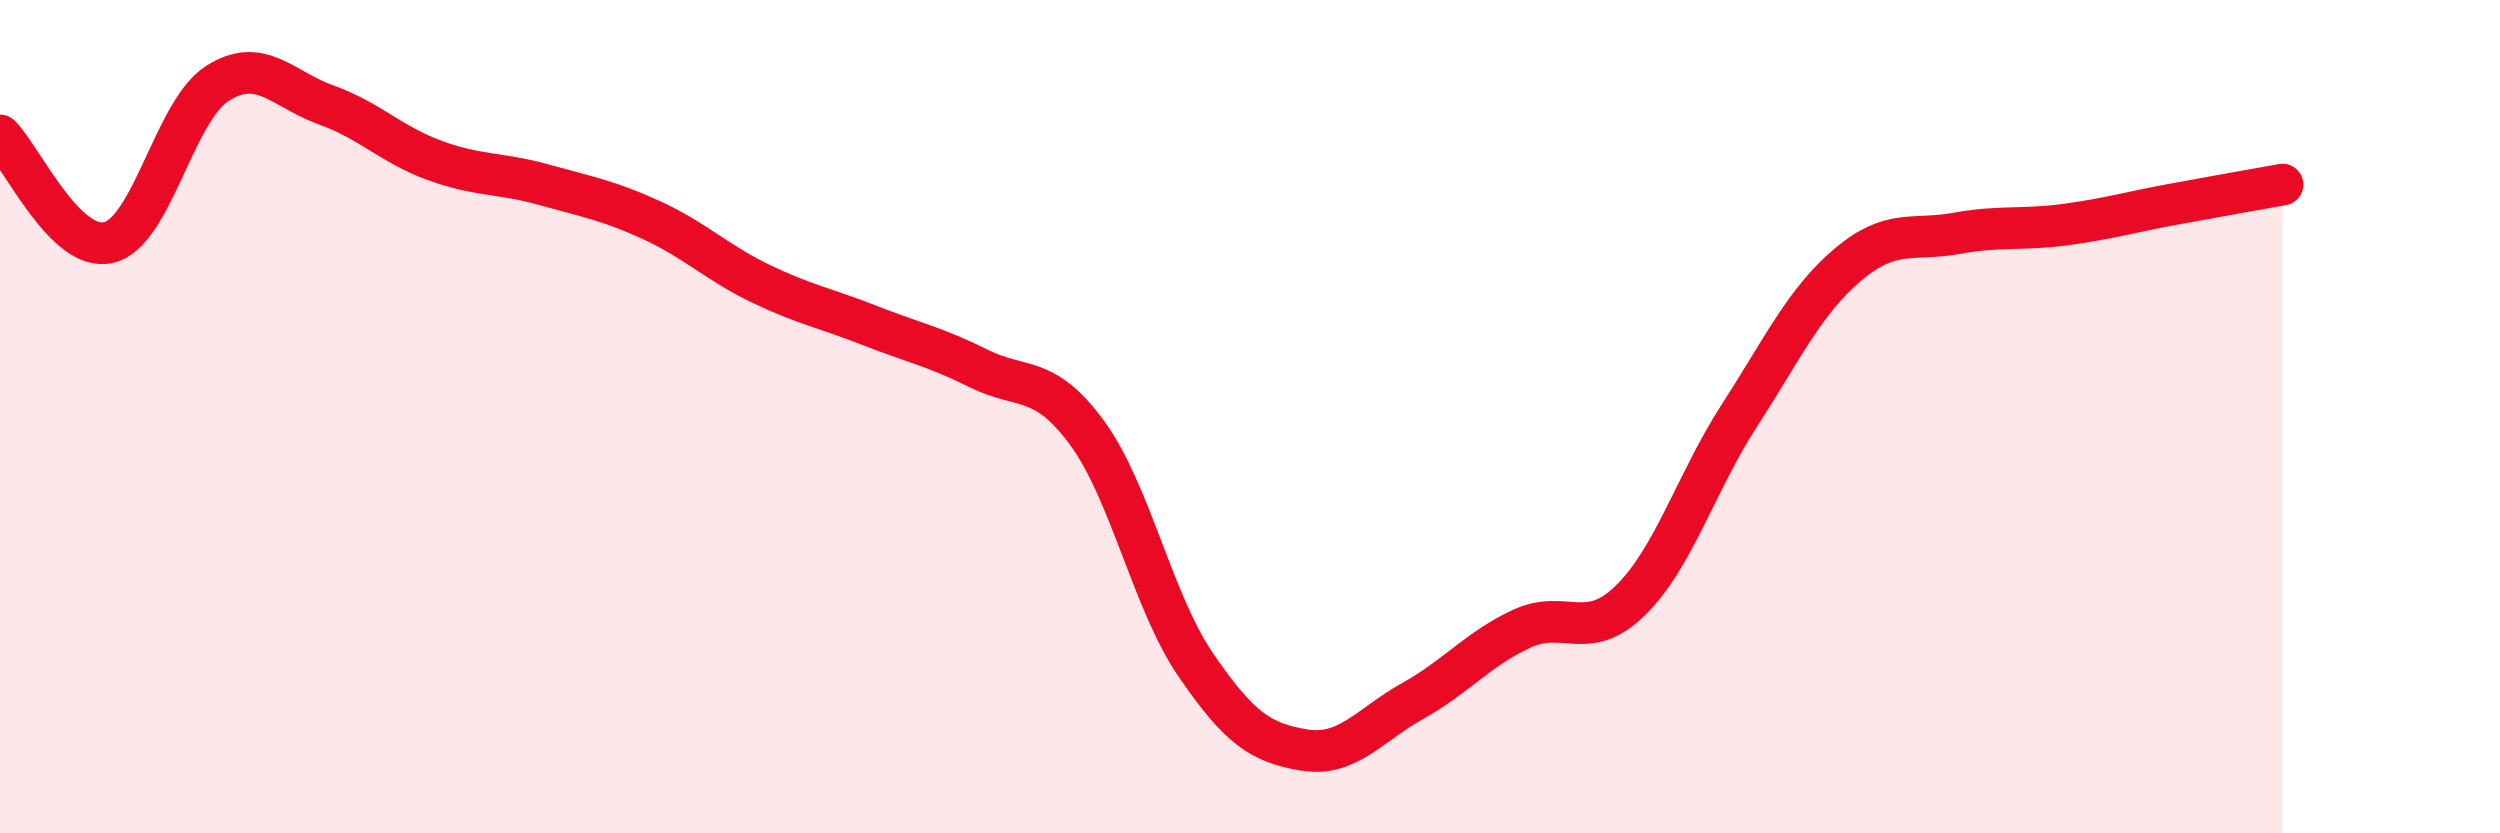 
    <svg width="60" height="20" viewBox="0 0 60 20" xmlns="http://www.w3.org/2000/svg">
      <path
        d="M 0,3.25 C 0.52,3.76 1.57,6.07 2.61,5.82 C 3.65,5.57 4.18,2.66 5.22,2 C 6.26,1.34 6.79,2.15 7.83,2.52 C 8.87,2.89 9.39,3.47 10.43,3.85 C 11.47,4.23 12,4.14 13.04,4.43 C 14.08,4.72 14.61,4.81 15.65,5.29 C 16.69,5.77 17.22,6.31 18.26,6.81 C 19.3,7.31 19.83,7.4 20.87,7.81 C 21.91,8.22 22.44,8.32 23.48,8.84 C 24.52,9.36 25.05,8.97 26.09,10.39 C 27.13,11.81 27.66,14.44 28.7,15.96 C 29.74,17.48 30.26,17.83 31.3,18 C 32.34,18.17 32.87,17.4 33.91,16.82 C 34.95,16.24 35.48,15.57 36.52,15.09 C 37.56,14.61 38.09,15.43 39.13,14.41 C 40.17,13.39 40.7,11.59 41.74,9.98 C 42.78,8.37 43.31,7.23 44.35,6.35 C 45.39,5.47 45.92,5.79 46.96,5.6 C 48,5.41 48.53,5.53 49.57,5.39 C 50.61,5.25 51.13,5.09 52.17,4.9 C 53.21,4.71 54.26,4.52 54.78,4.43L54.78 20L0 20Z"
        fill="#EB0A25"
        opacity="0.1"
        stroke-linecap="round"
        stroke-linejoin="round"
      />
      <path
        d="M 0,3.25 C 0.52,3.76 1.57,6.07 2.61,5.82 C 3.65,5.57 4.18,2.66 5.22,2 C 6.26,1.34 6.79,2.15 7.83,2.52 C 8.87,2.89 9.39,3.47 10.43,3.85 C 11.47,4.23 12,4.14 13.04,4.43 C 14.08,4.72 14.61,4.81 15.65,5.29 C 16.69,5.77 17.22,6.31 18.26,6.81 C 19.3,7.31 19.83,7.4 20.87,7.81 C 21.91,8.22 22.44,8.32 23.48,8.84 C 24.52,9.36 25.05,8.97 26.09,10.39 C 27.13,11.81 27.66,14.44 28.7,15.96 C 29.74,17.48 30.26,17.83 31.3,18 C 32.34,18.17 32.87,17.4 33.91,16.82 C 34.95,16.24 35.48,15.57 36.52,15.09 C 37.56,14.61 38.09,15.43 39.13,14.41 C 40.17,13.39 40.7,11.59 41.74,9.98 C 42.78,8.37 43.31,7.23 44.35,6.35 C 45.39,5.47 45.92,5.79 46.96,5.6 C 48,5.41 48.53,5.53 49.57,5.39 C 50.61,5.25 51.13,5.09 52.17,4.9 C 53.21,4.71 54.26,4.52 54.78,4.43"
        stroke="#EB0A25"
        stroke-width="1"
        fill="none"
        stroke-linecap="round"
        stroke-linejoin="round"
      />
    </svg>
  